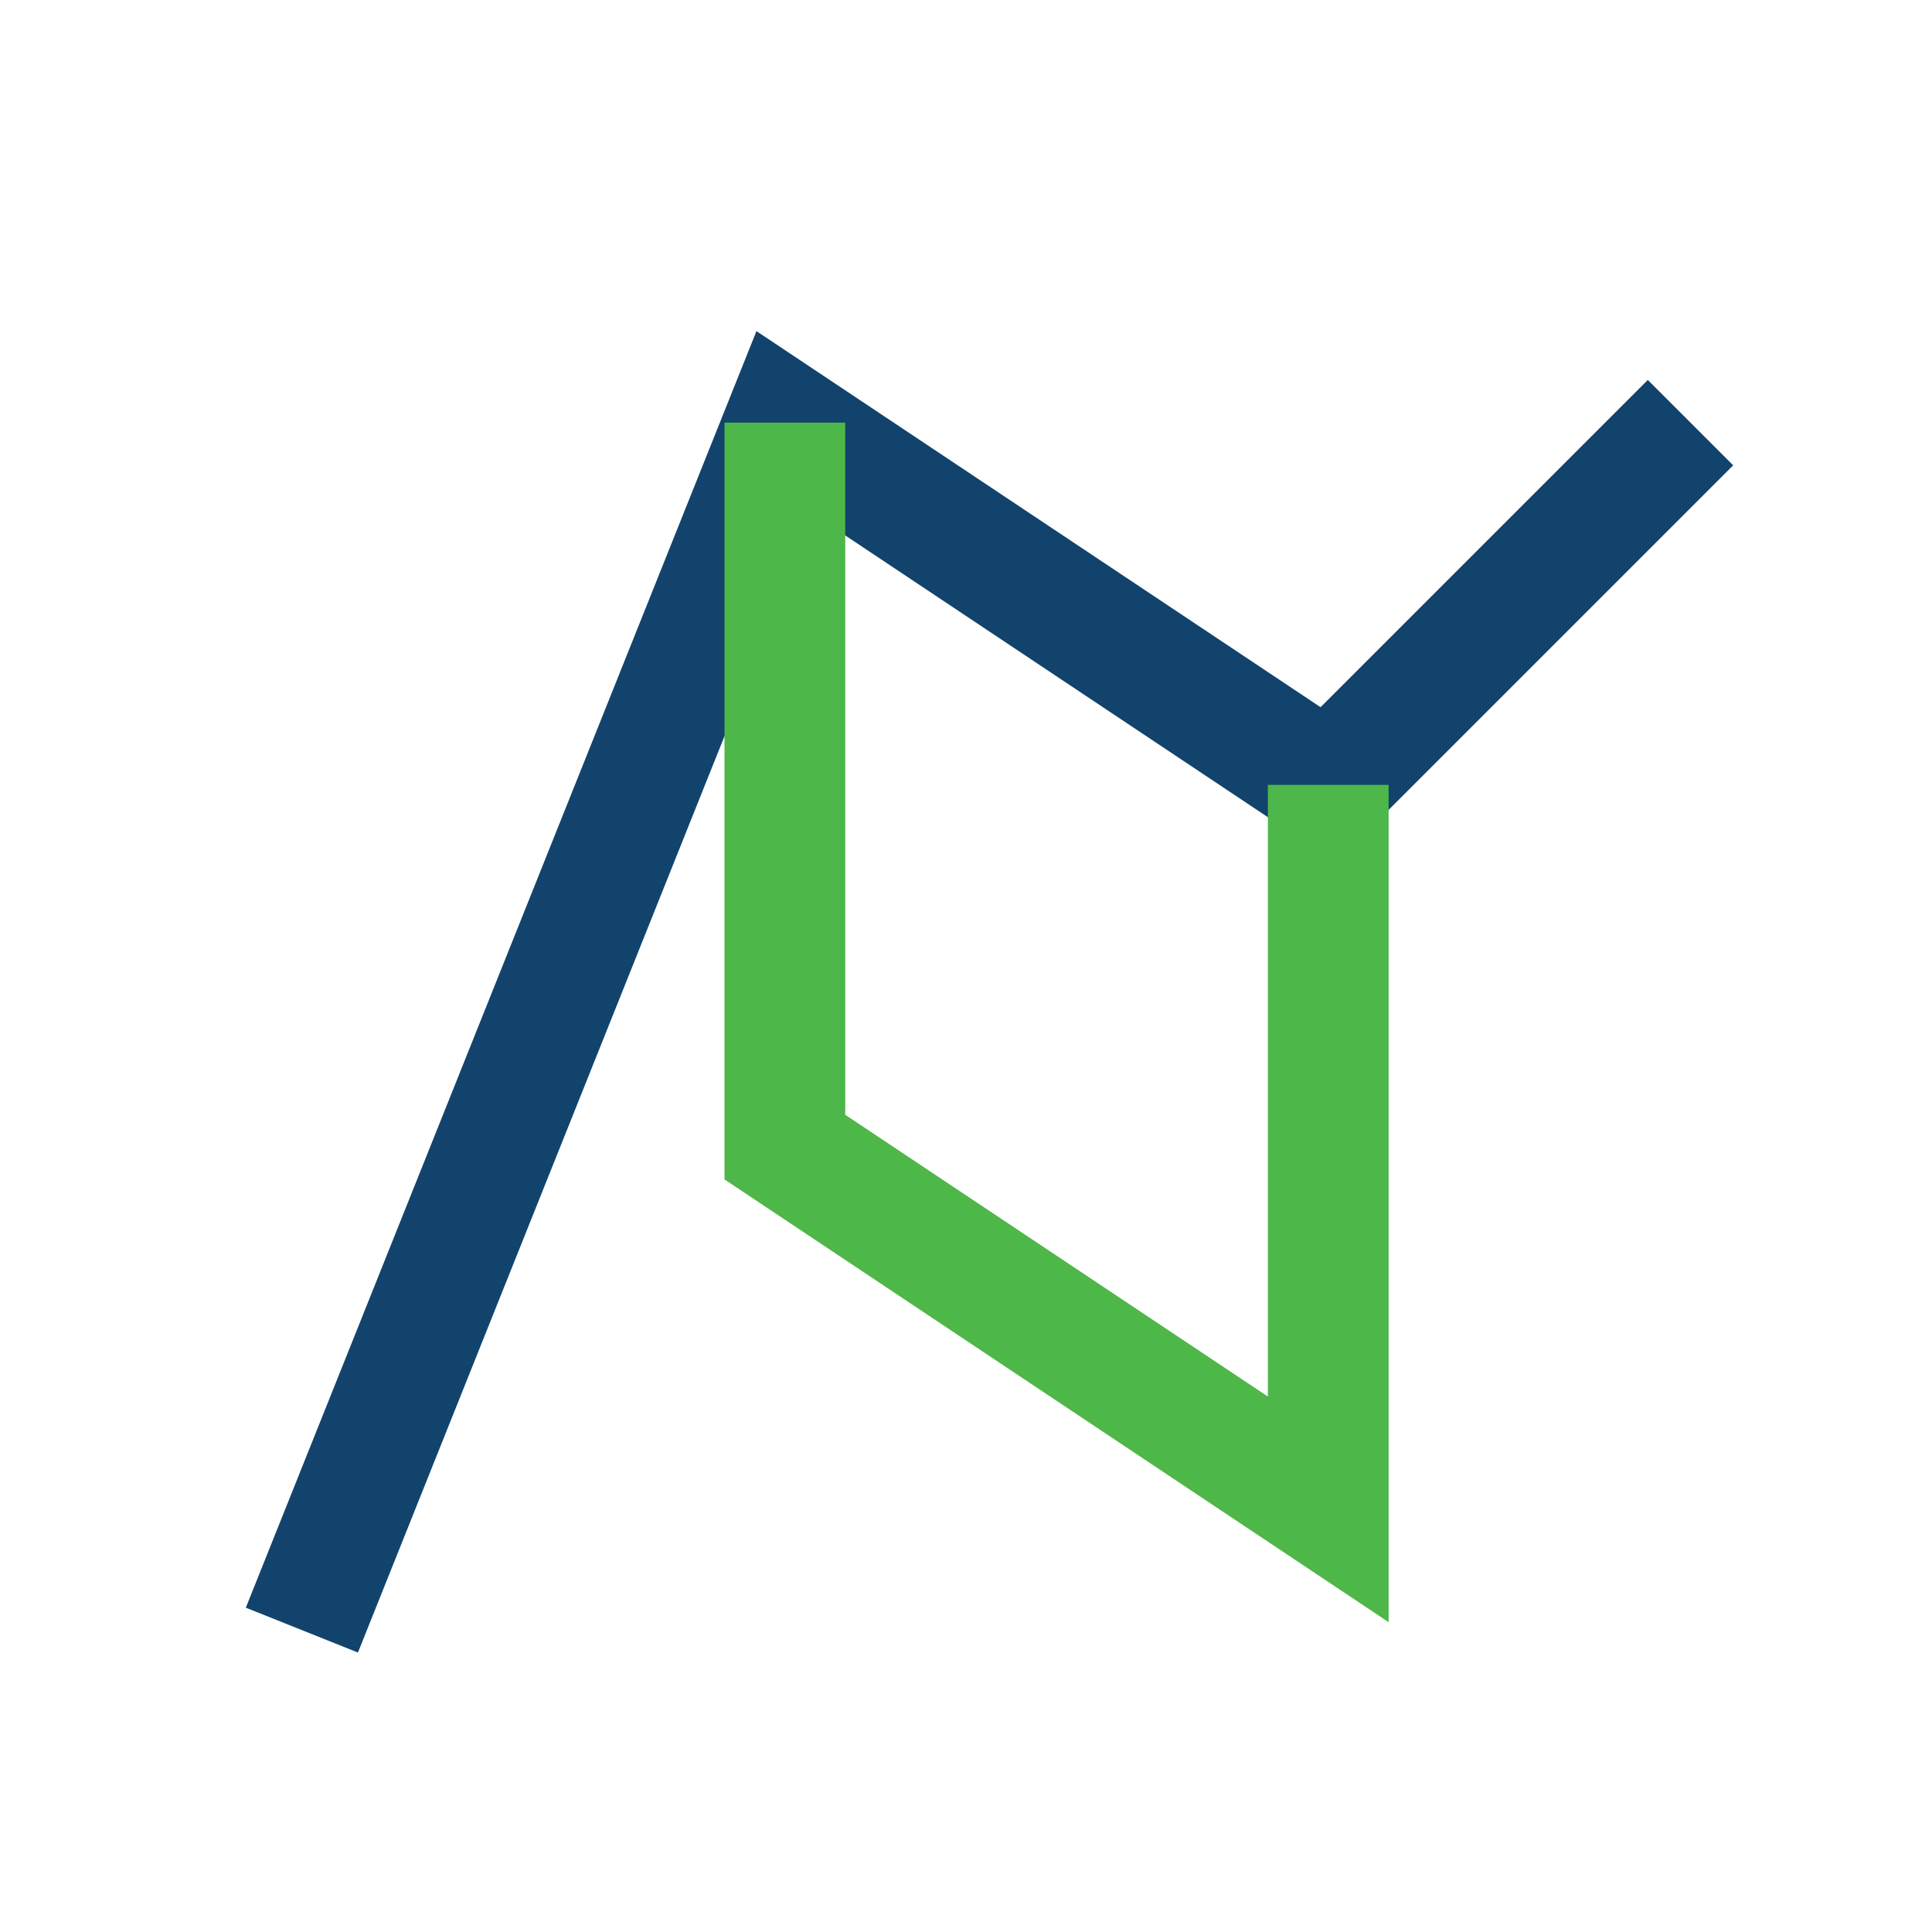 <?xml version="1.0" encoding="UTF-8"?>
<svg xmlns="http://www.w3.org/2000/svg" width="32" height="32" viewBox="0 0 32 32"><polyline points="5,27 13,7 22,13 28,7" fill="none" stroke="#11436C" stroke-width="2"/><path d="M22 13v12l-9-6v-12" fill="none" stroke="#4DB749" stroke-width="2"/></svg>